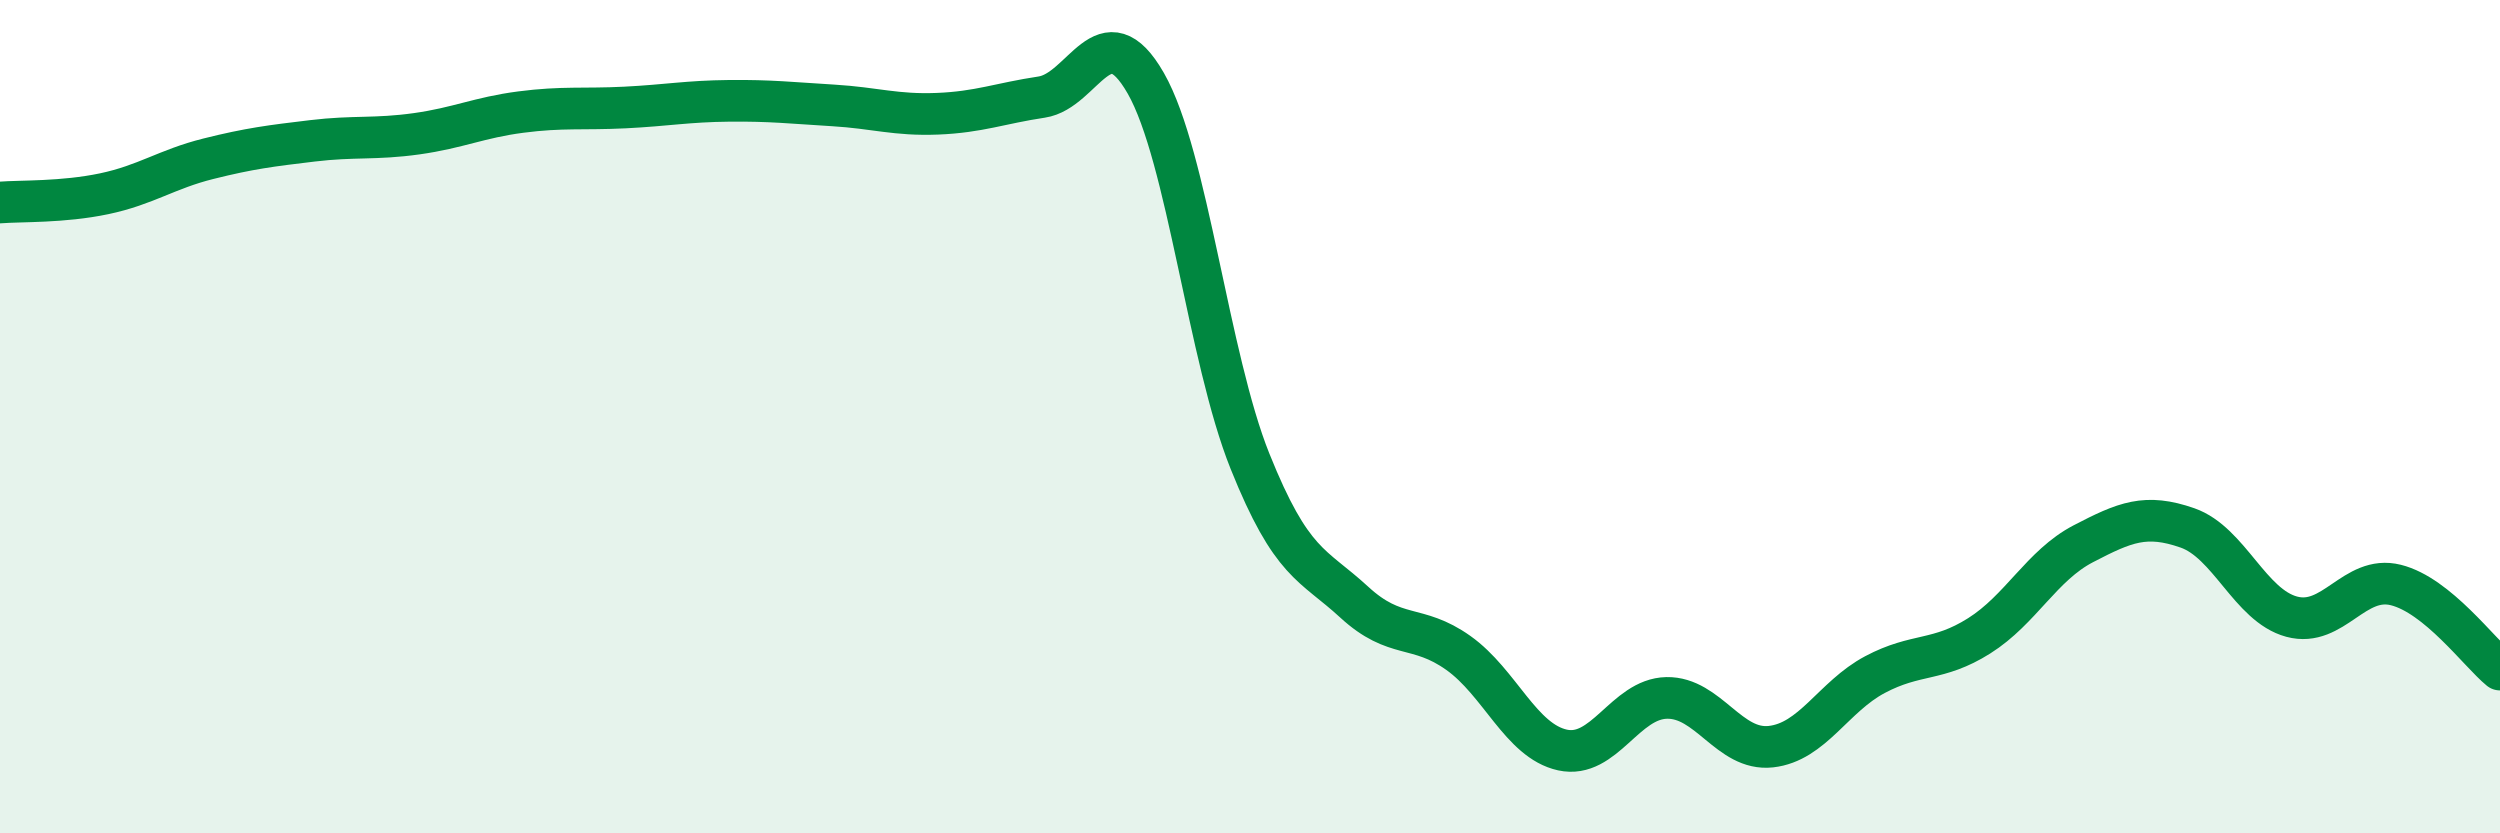 
    <svg width="60" height="20" viewBox="0 0 60 20" xmlns="http://www.w3.org/2000/svg">
      <path
        d="M 0,4.86 C 0.5,4.82 1.5,4.86 2.5,4.65 C 3.5,4.44 4,4.06 5,3.81 C 6,3.56 6.5,3.5 7.5,3.38 C 8.5,3.26 9,3.35 10,3.21 C 11,3.07 11.5,2.82 12.5,2.69 C 13.5,2.56 14,2.63 15,2.58 C 16,2.53 16.5,2.43 17.5,2.42 C 18.5,2.41 19,2.47 20,2.53 C 21,2.59 21.5,2.77 22.5,2.73 C 23.5,2.69 24,2.48 25,2.33 C 26,2.18 26.5,0.25 27.5,2 C 28.5,3.75 29,8.58 30,11.07 C 31,13.56 31.5,13.53 32.5,14.45 C 33.5,15.37 34,14.96 35,15.67 C 36,16.38 36.5,17.78 37.5,18 C 38.5,18.22 39,16.77 40,16.75 C 41,16.73 41.5,18.03 42.5,17.92 C 43.5,17.81 44,16.72 45,16.19 C 46,15.66 46.5,15.89 47.5,15.26 C 48.5,14.63 49,13.57 50,13.05 C 51,12.53 51.5,12.32 52.5,12.67 C 53.5,13.02 54,14.53 55,14.8 C 56,15.07 56.5,13.79 57.5,14.04 C 58.5,14.29 59.5,15.66 60,16.07L60 20L0 20Z"
        fill="#008740"
        opacity="0.1"
        stroke-linecap="round"
        stroke-linejoin="round"
      />
      <path
        d="M 0,4.86 C 0.5,4.82 1.5,4.86 2.5,4.65 C 3.5,4.44 4,4.06 5,3.81 C 6,3.56 6.5,3.5 7.5,3.38 C 8.5,3.26 9,3.35 10,3.21 C 11,3.07 11.5,2.82 12.5,2.69 C 13.5,2.56 14,2.63 15,2.58 C 16,2.53 16.5,2.43 17.5,2.42 C 18.5,2.41 19,2.47 20,2.53 C 21,2.59 21.5,2.77 22.5,2.73 C 23.5,2.69 24,2.48 25,2.33 C 26,2.18 26.5,0.25 27.5,2 C 28.5,3.75 29,8.58 30,11.07 C 31,13.56 31.5,13.53 32.5,14.45 C 33.5,15.37 34,14.96 35,15.67 C 36,16.38 36.5,17.78 37.5,18 C 38.5,18.22 39,16.77 40,16.75 C 41,16.73 41.5,18.03 42.5,17.92 C 43.5,17.81 44,16.72 45,16.19 C 46,15.66 46.5,15.89 47.5,15.26 C 48.5,14.63 49,13.57 50,13.05 C 51,12.53 51.5,12.32 52.5,12.67 C 53.5,13.02 54,14.53 55,14.8 C 56,15.07 56.5,13.79 57.5,14.04 C 58.5,14.29 59.5,15.66 60,16.07"
        stroke="#008740"
        stroke-width="1"
        fill="none"
        stroke-linecap="round"
        stroke-linejoin="round"
      />
    </svg>
  